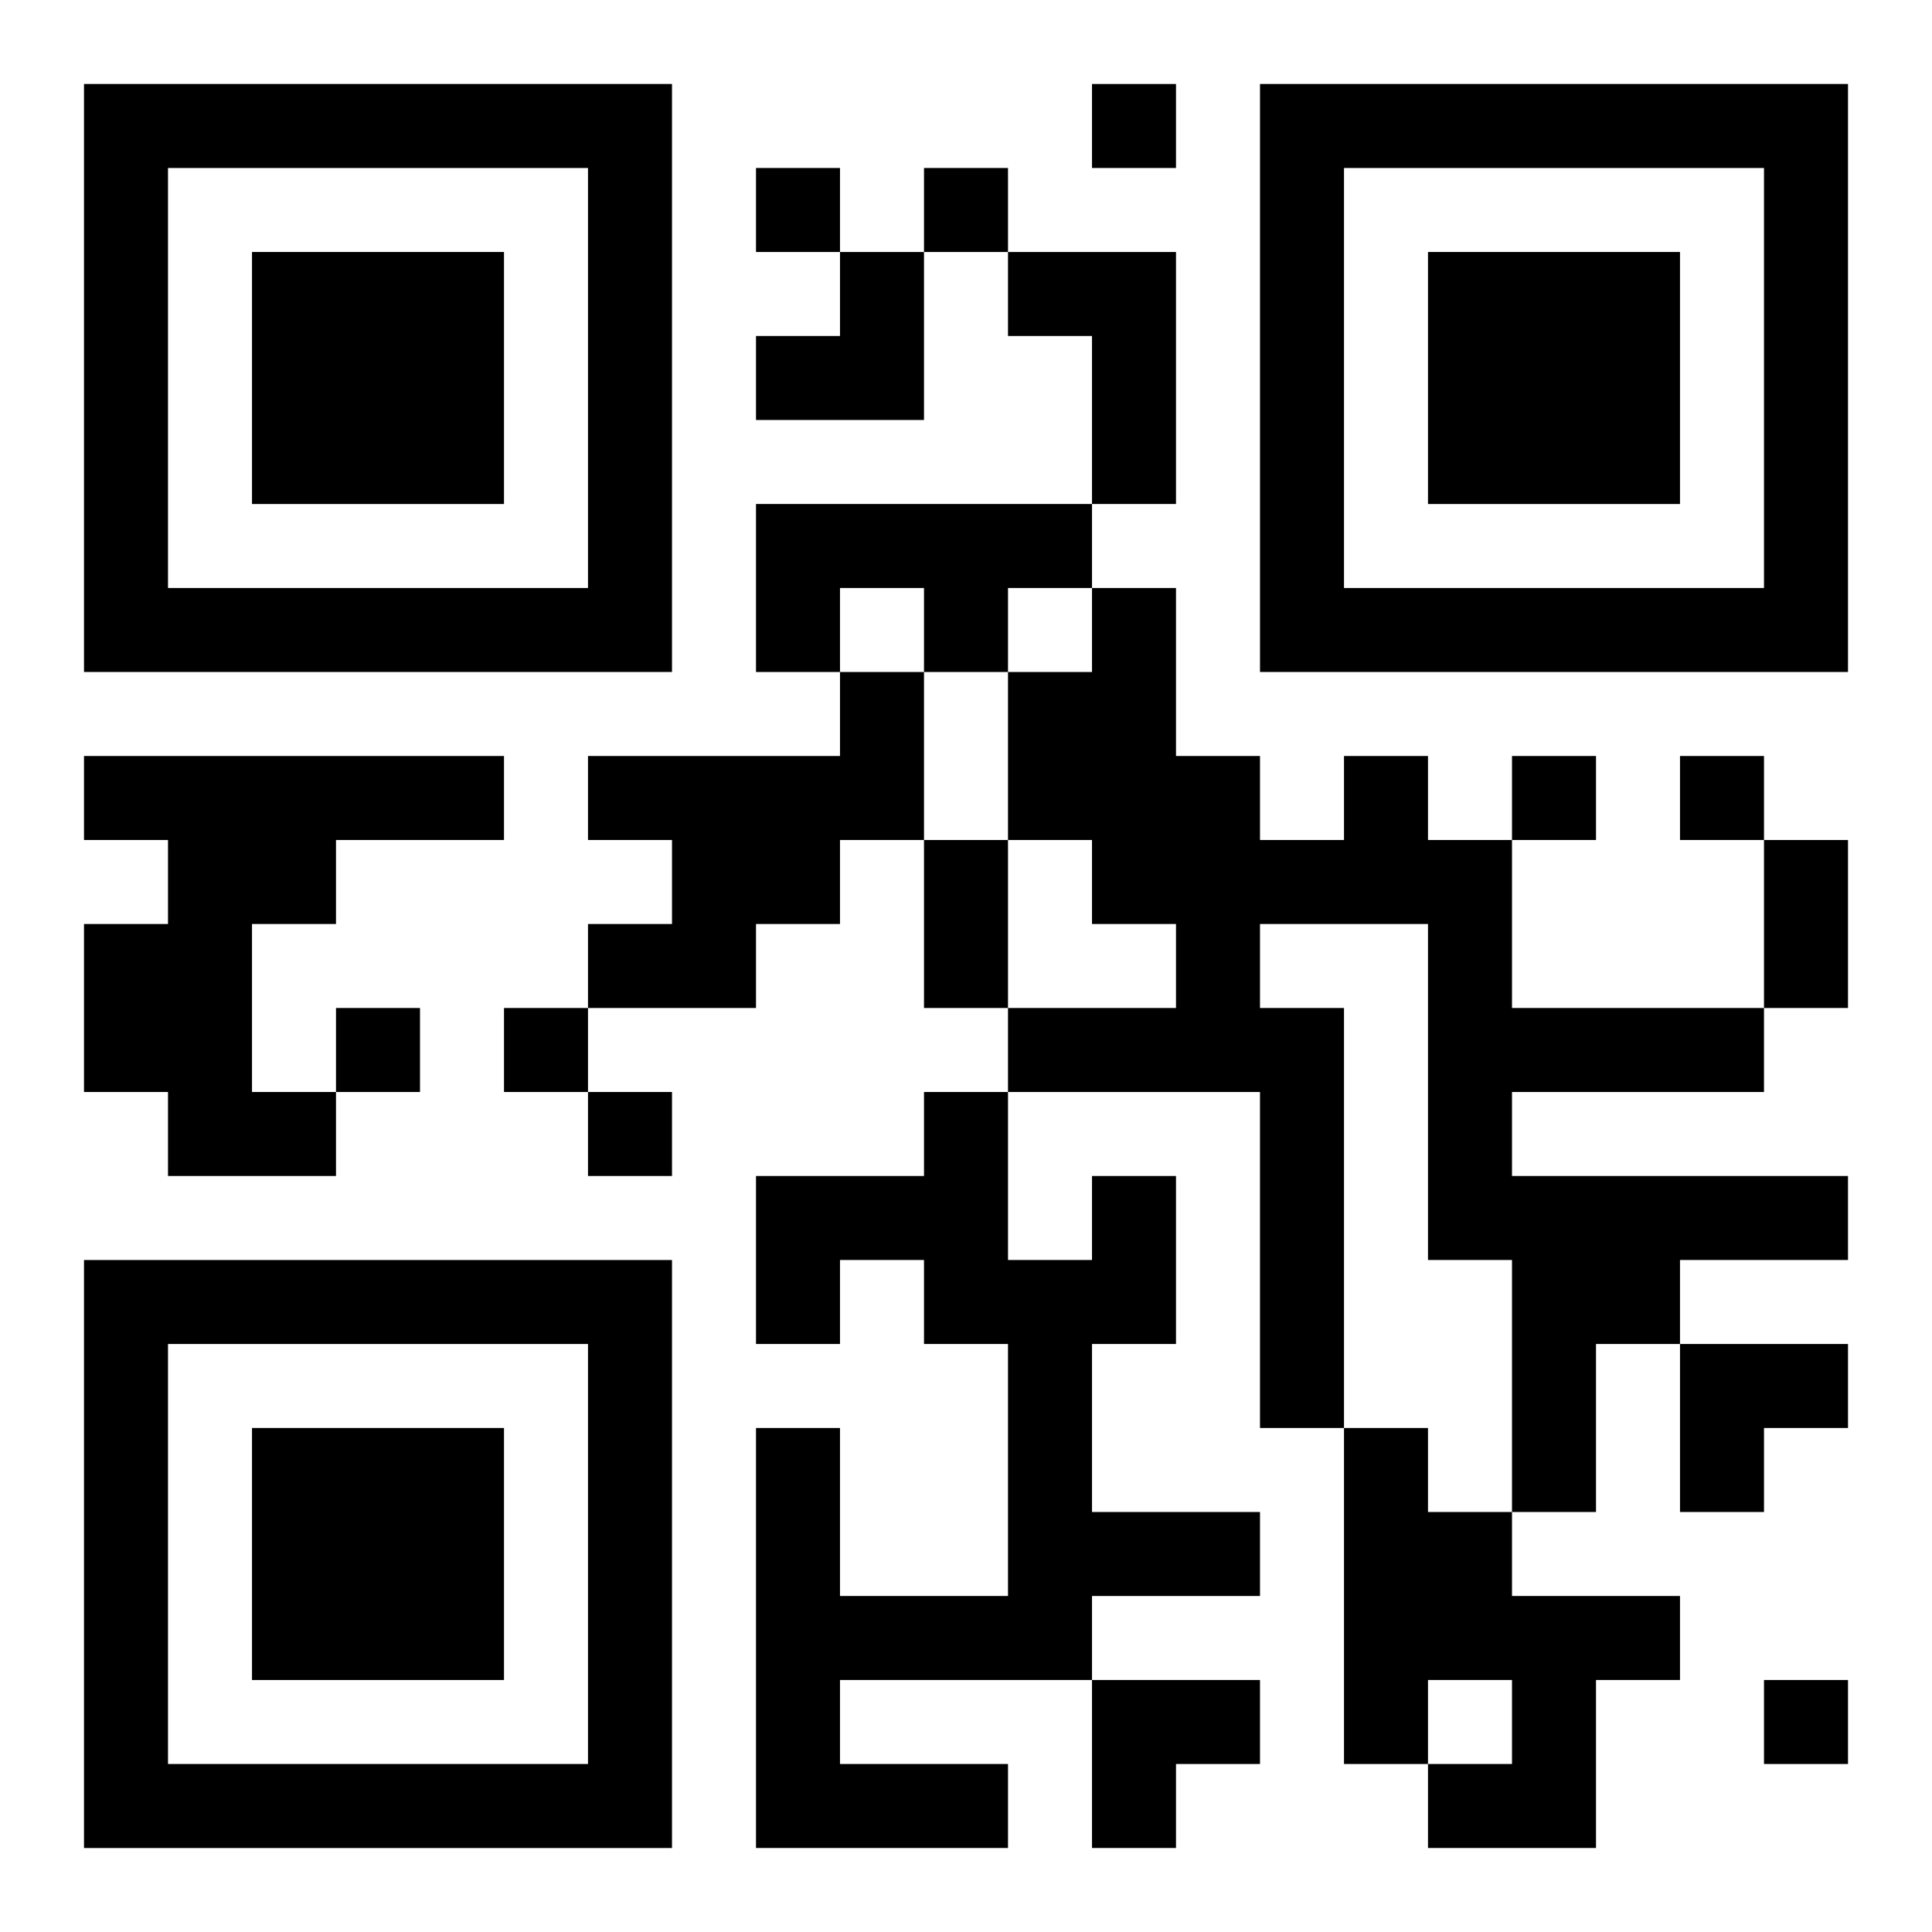 <?xml version="1.0" encoding="UTF-8"?>
<svg width="250" height="250" baseProfile="full" version="1.1" viewBox="-1 -1 23 23" xmlns="http://www.w3.org/2000/svg" xmlns:xlink="http://www.w3.org/1999/xlink"><symbol id="a"><path d="m0 7v7h7v-7h-7zm1 1h5v5h-5v-5zm1 1v3h3v-3h-3z"/></symbol><use y="-7" xlink:href="#a"/><use y="7" xlink:href="#a"/><use x="14" y="-7" xlink:href="#a"/><path d="m11 2h2v3h-1v-2h-1v-1m-3 3h4v1h-1v1h-1v-1h-1v1h-1v-2m1 2h1v2h-1v1h-1v1h-2v-1h1v-1h-1v-1h3v-1m-9 1h5v1h-2v1h-1v2h1v1h-2v-1h-1v-2h1v-1h-1v-1m15 0h1v1h1v2h3v1h-3v1h4v1h-2v1h-1v2h-1v-3h-1v-4h-2v1h1v5h-1v-4h-3v-1h2v-1h-1v-1h-1v-2h1v-1h1v2h1v1h1v-1m-3 5h1v2h-1v2h2v1h-2v1h-3v1h2v1h-3v-5h1v2h2v-3h-1v-1h-1v1h-1v-2h2v-1h1v2h1v-1m3 3h1v1h1v1h2v1h-1v2h-2v-1h1v-1h-1v1h-1v-4m-3-16v1h1v-1h-1m-4 1v1h1v-1h-1m2 0v1h1v-1h-1m7 7v1h1v-1h-1m2 0v1h1v-1h-1m-16 3v1h1v-1h-1m2 0v1h1v-1h-1m1 1v1h1v-1h-1m14 7v1h1v-1h-1m-10-10h1v2h-1v-2m10 0h1v2h-1v-2m-12-7m1 0h1v2h-2v-1h1zm10 13h2v1h-1v1h-1zm-7 4h2v1h-1v1h-1z"/></svg>
